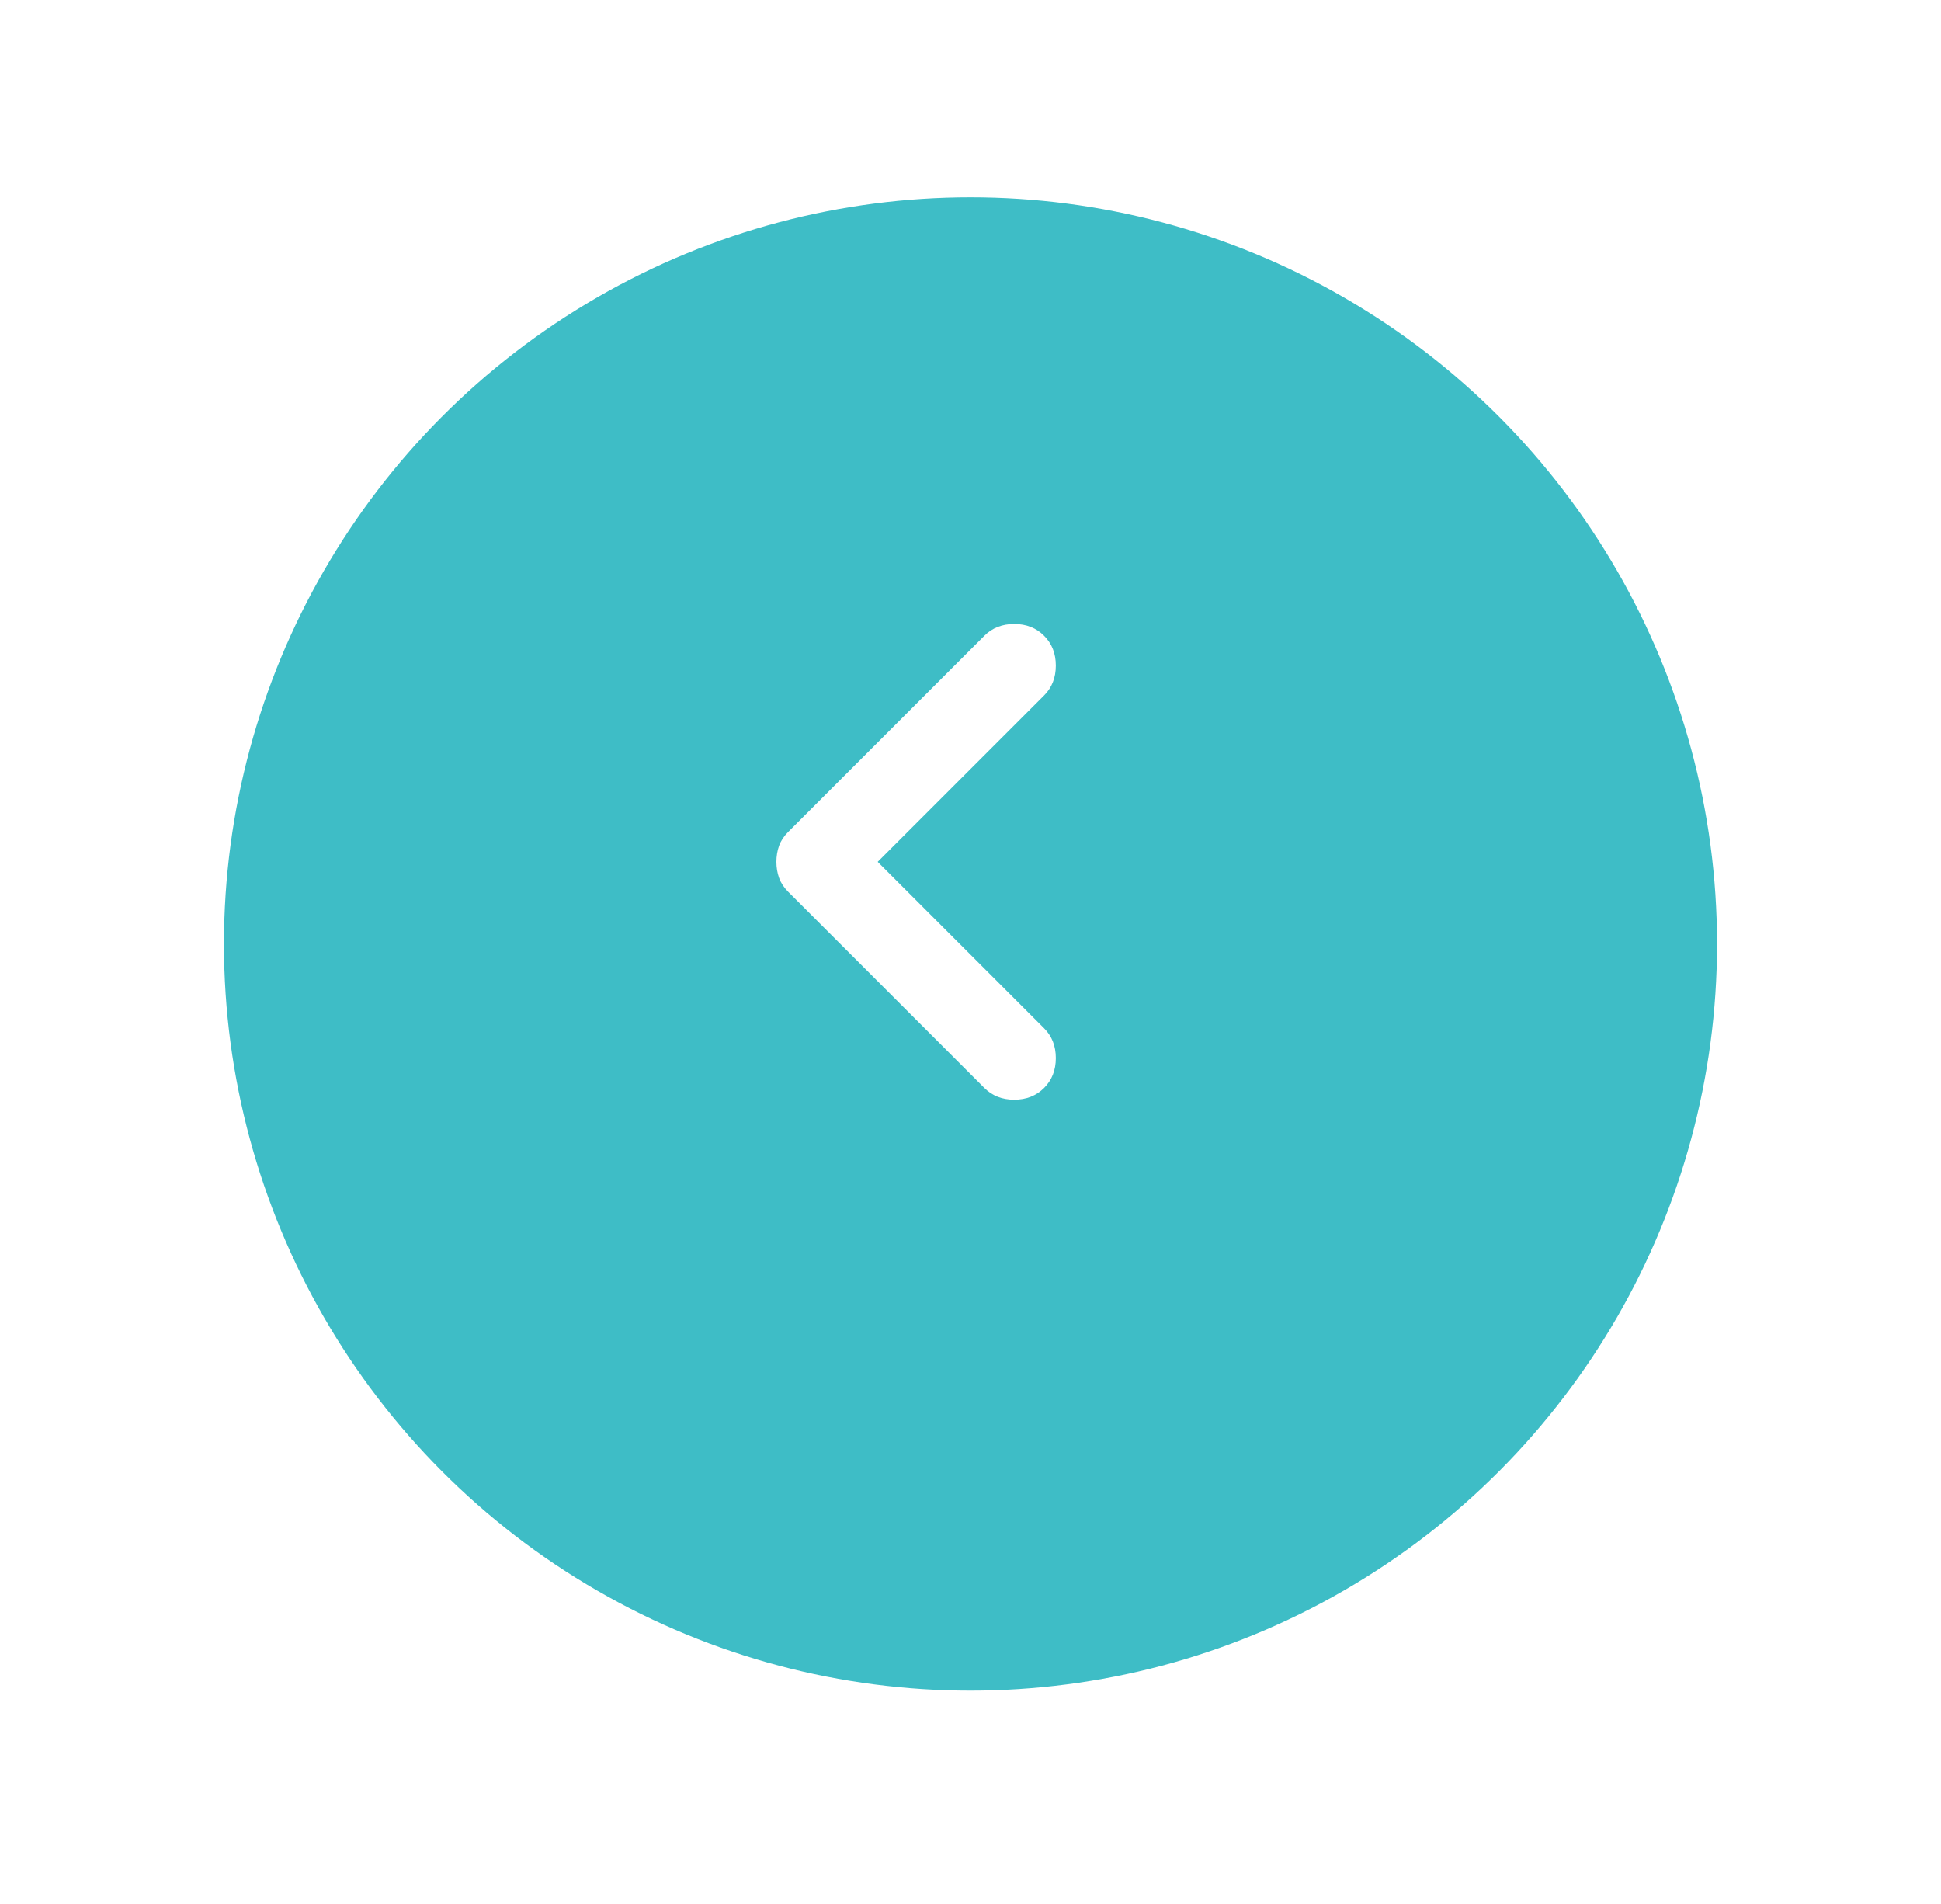 <svg width="52" height="51" viewBox="0 0 52 51" fill="none" xmlns="http://www.w3.org/2000/svg">
<g filter="url(#filter0_d_401_2)">
<circle cx="20" cy="20" r="20" transform="matrix(-1 0 0 1 46 3)" fill="#3EBDC6"/>
</g>
<path d="M27.971 29.143C28.181 28.933 28.286 28.667 28.286 28.343C28.286 28.019 28.181 27.752 27.971 27.543L23.514 23.086L27.971 18.629C28.181 18.419 28.286 18.152 28.286 17.829C28.286 17.505 28.181 17.238 27.971 17.029C27.762 16.819 27.495 16.714 27.172 16.714C26.848 16.714 26.581 16.819 26.372 17.029L21.114 22.286C21 22.4 20.919 22.524 20.871 22.657C20.824 22.791 20.8 22.933 20.8 23.086C20.8 23.238 20.824 23.381 20.871 23.514C20.919 23.648 21 23.771 21.114 23.886L26.372 29.143C26.581 29.352 26.848 29.457 27.172 29.457C27.495 29.457 27.762 29.352 27.971 29.143Z" fill="white"/>
<defs>
<filter id="filter0_d_401_2" x="0.857" y="0.143" width="50.286" height="50.286" filterUnits="userSpaceOnUse" color-interpolation-filters="sRGB">
<feFlood flood-opacity="0" result="BackgroundImageFix"/>
<feColorMatrix in="SourceAlpha" type="matrix" values="0 0 0 0 0 0 0 0 0 0 0 0 0 0 0 0 0 0 127 0" result="hardAlpha"/>
<feOffset dy="2.286"/>
<feGaussianBlur stdDeviation="2.571"/>
<feComposite in2="hardAlpha" operator="out"/>
<feColorMatrix type="matrix" values="0 0 0 0 0 0 0 0 0 0 0 0 0 0 0 0 0 0 0.25 0"/>
<feBlend mode="normal" in2="BackgroundImageFix" result="effect1_dropShadow_401_2"/>
<feBlend mode="normal" in="SourceGraphic" in2="effect1_dropShadow_401_2" result="shape"/>
</filter>
</defs>
</svg>
